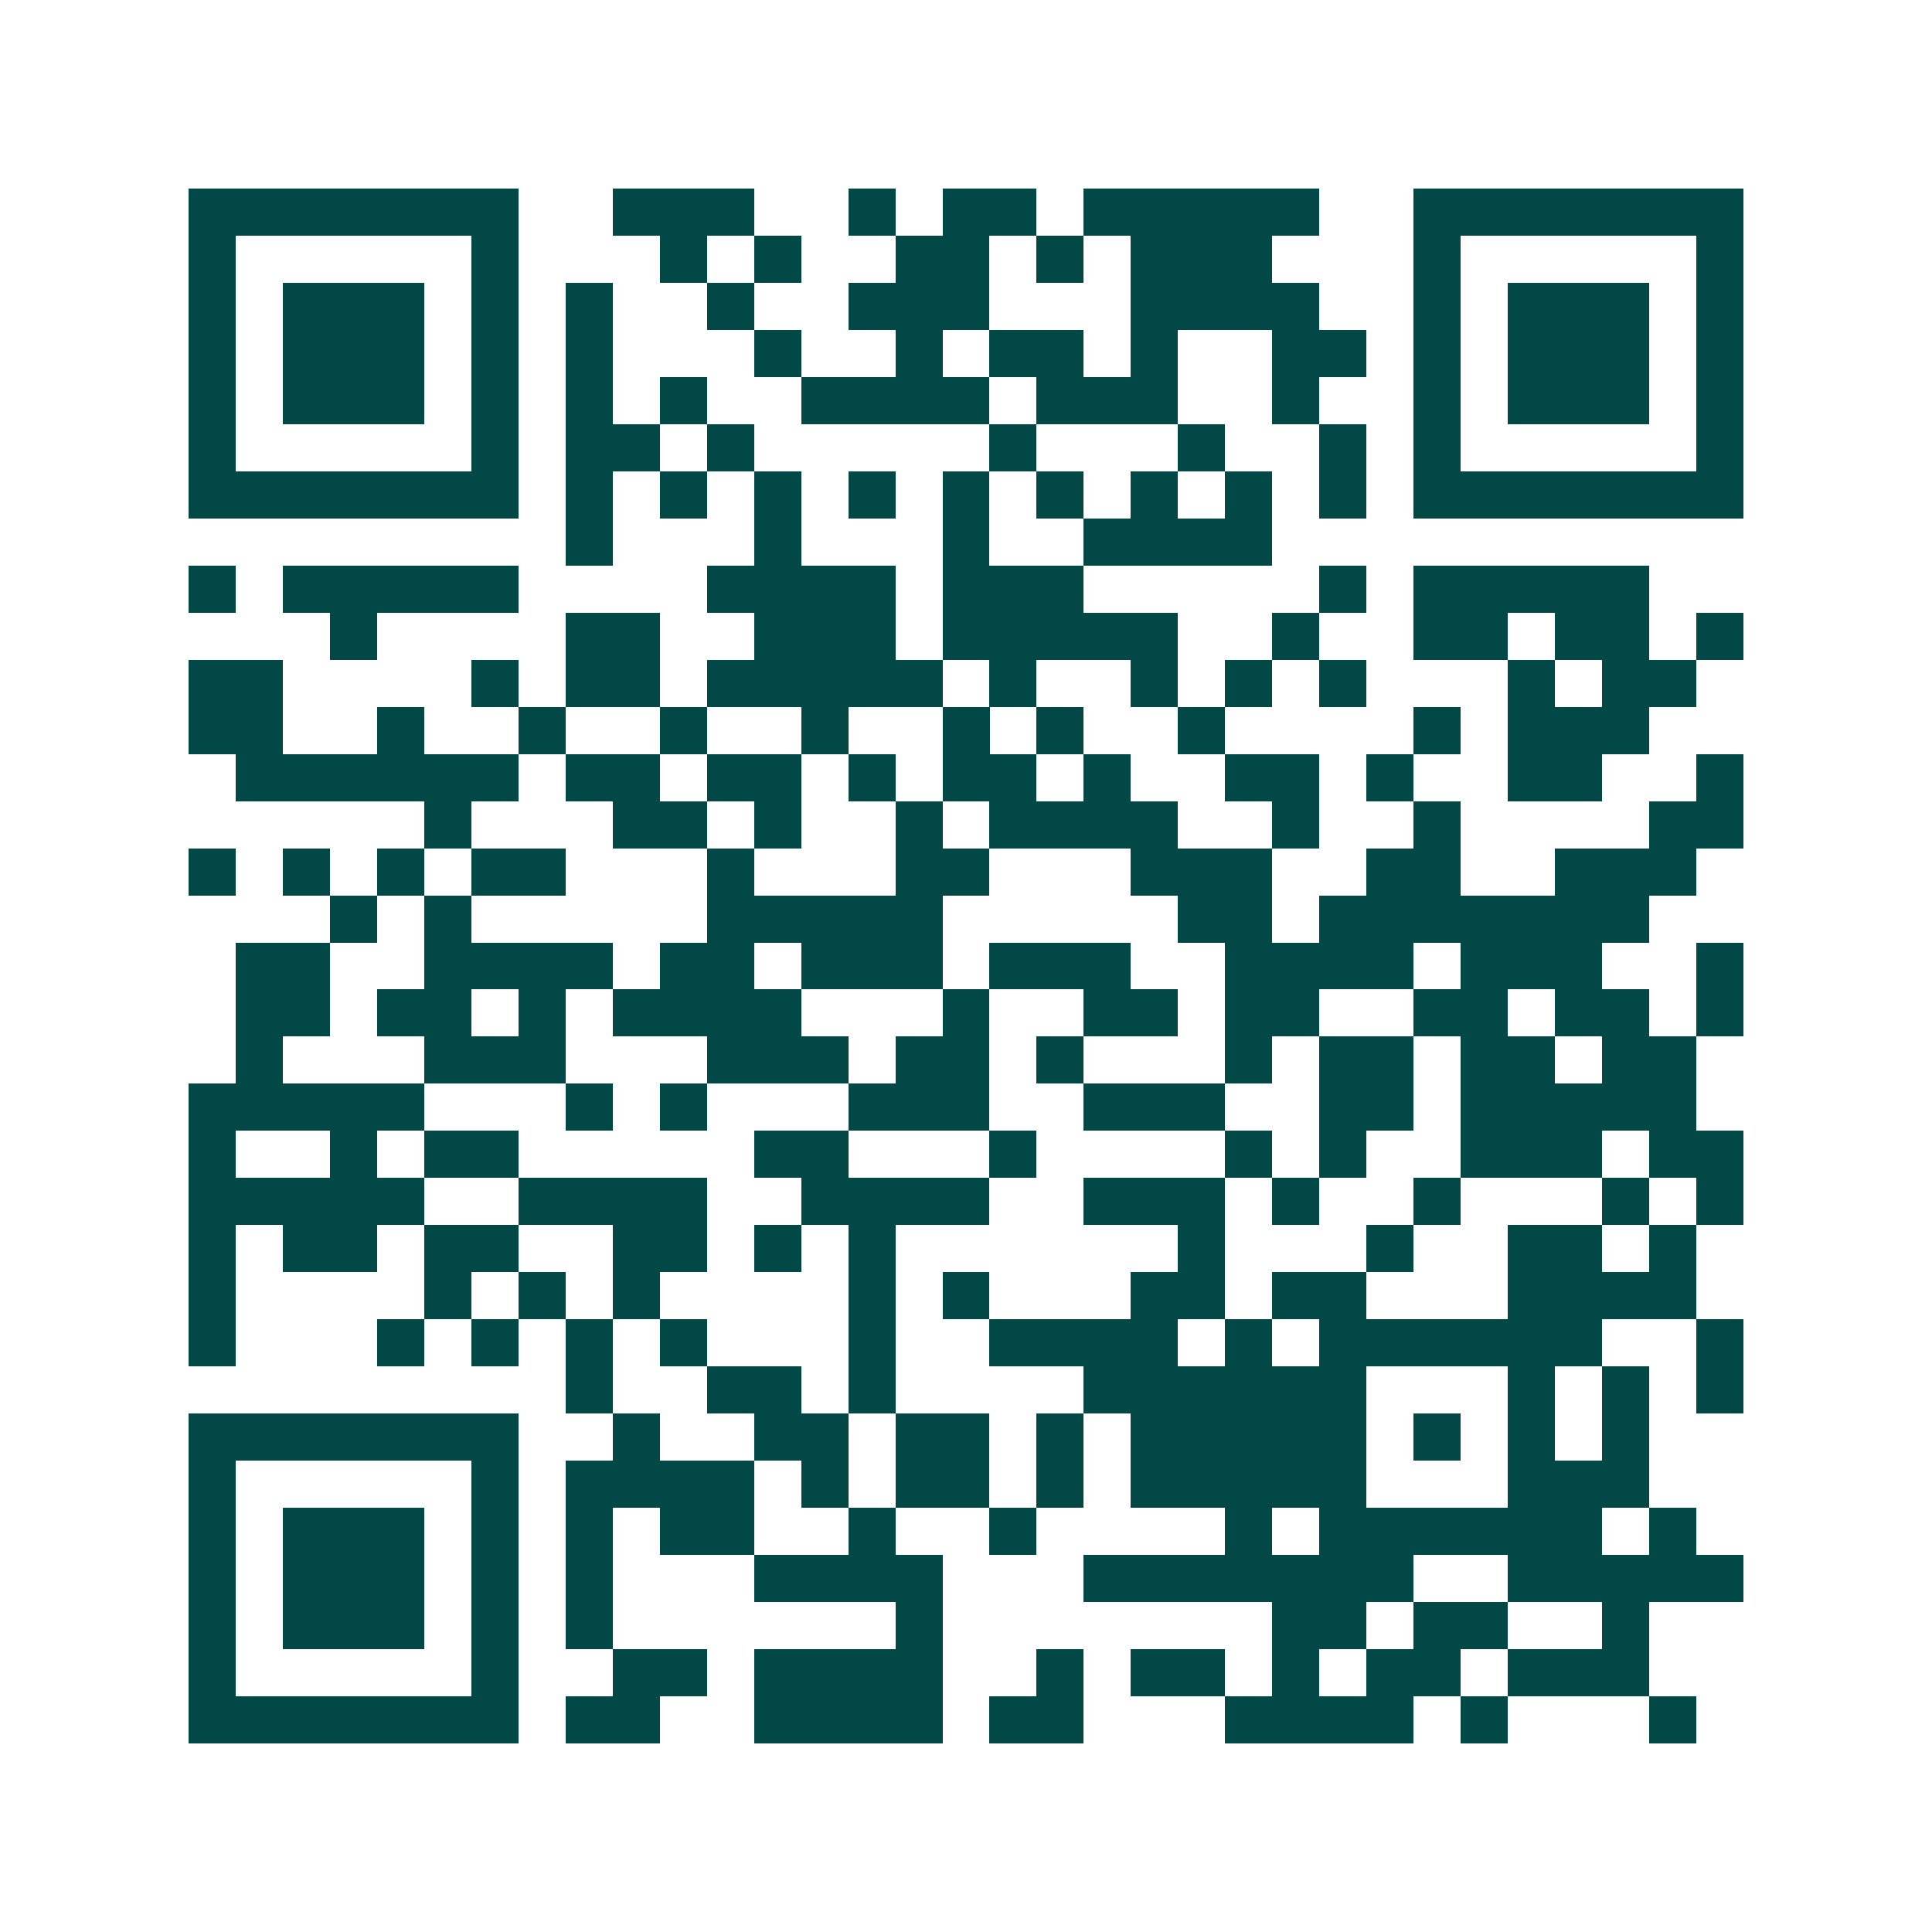 <svg xmlns="http://www.w3.org/2000/svg" width="200" height="200" viewBox="0 0 41 41" shape-rendering="crispEdges"><path fill="#ffffff" d="M0 0h41v41H0z"/><path stroke="#014847" d="M4 4.5h7m2 0h3m2 0h1m1 0h2m1 0h5m2 0h7M4 5.5h1m5 0h1m3 0h1m1 0h1m2 0h2m1 0h1m1 0h3m3 0h1m5 0h1M4 6.5h1m1 0h3m1 0h1m1 0h1m2 0h1m2 0h3m3 0h4m2 0h1m1 0h3m1 0h1M4 7.5h1m1 0h3m1 0h1m1 0h1m3 0h1m2 0h1m1 0h2m1 0h1m2 0h2m1 0h1m1 0h3m1 0h1M4 8.5h1m1 0h3m1 0h1m1 0h1m1 0h1m2 0h4m1 0h3m2 0h1m2 0h1m1 0h3m1 0h1M4 9.5h1m5 0h1m1 0h2m1 0h1m5 0h1m3 0h1m2 0h1m1 0h1m5 0h1M4 10.5h7m1 0h1m1 0h1m1 0h1m1 0h1m1 0h1m1 0h1m1 0h1m1 0h1m1 0h1m1 0h7M12 11.5h1m3 0h1m3 0h1m2 0h4M4 12.5h1m1 0h5m4 0h4m1 0h3m5 0h1m1 0h5M7 13.5h1m4 0h2m2 0h3m1 0h5m2 0h1m2 0h2m1 0h2m1 0h1M4 14.5h2m4 0h1m1 0h2m1 0h5m1 0h1m2 0h1m1 0h1m1 0h1m3 0h1m1 0h2M4 15.5h2m2 0h1m2 0h1m2 0h1m2 0h1m2 0h1m1 0h1m2 0h1m4 0h1m1 0h3M5 16.5h6m1 0h2m1 0h2m1 0h1m1 0h2m1 0h1m2 0h2m1 0h1m2 0h2m2 0h1M9 17.5h1m3 0h2m1 0h1m2 0h1m1 0h4m2 0h1m2 0h1m4 0h2M4 18.5h1m1 0h1m1 0h1m1 0h2m3 0h1m3 0h2m3 0h3m2 0h2m2 0h3M7 19.5h1m1 0h1m5 0h5m5 0h2m1 0h7M5 20.5h2m2 0h4m1 0h2m1 0h3m1 0h3m2 0h4m1 0h3m2 0h1M5 21.5h2m1 0h2m1 0h1m1 0h4m3 0h1m2 0h2m1 0h2m2 0h2m1 0h2m1 0h1M5 22.5h1m3 0h3m3 0h3m1 0h2m1 0h1m3 0h1m1 0h2m1 0h2m1 0h2M4 23.5h5m3 0h1m1 0h1m3 0h3m2 0h3m2 0h2m1 0h5M4 24.5h1m2 0h1m1 0h2m5 0h2m3 0h1m4 0h1m1 0h1m2 0h3m1 0h2M4 25.5h5m2 0h4m2 0h4m2 0h3m1 0h1m2 0h1m3 0h1m1 0h1M4 26.5h1m1 0h2m1 0h2m2 0h2m1 0h1m1 0h1m6 0h1m3 0h1m2 0h2m1 0h1M4 27.5h1m4 0h1m1 0h1m1 0h1m4 0h1m1 0h1m3 0h2m1 0h2m3 0h4M4 28.5h1m3 0h1m1 0h1m1 0h1m1 0h1m3 0h1m2 0h4m1 0h1m1 0h6m2 0h1M12 29.5h1m2 0h2m1 0h1m4 0h6m3 0h1m1 0h1m1 0h1M4 30.5h7m2 0h1m2 0h2m1 0h2m1 0h1m1 0h5m1 0h1m1 0h1m1 0h1M4 31.5h1m5 0h1m1 0h4m1 0h1m1 0h2m1 0h1m1 0h5m3 0h3M4 32.5h1m1 0h3m1 0h1m1 0h1m1 0h2m2 0h1m2 0h1m4 0h1m1 0h6m1 0h1M4 33.5h1m1 0h3m1 0h1m1 0h1m3 0h4m3 0h7m2 0h5M4 34.5h1m1 0h3m1 0h1m1 0h1m6 0h1m7 0h2m1 0h2m2 0h1M4 35.5h1m5 0h1m2 0h2m1 0h4m2 0h1m1 0h2m1 0h1m1 0h2m1 0h3M4 36.5h7m1 0h2m2 0h4m1 0h2m3 0h4m1 0h1m3 0h1"/></svg>
